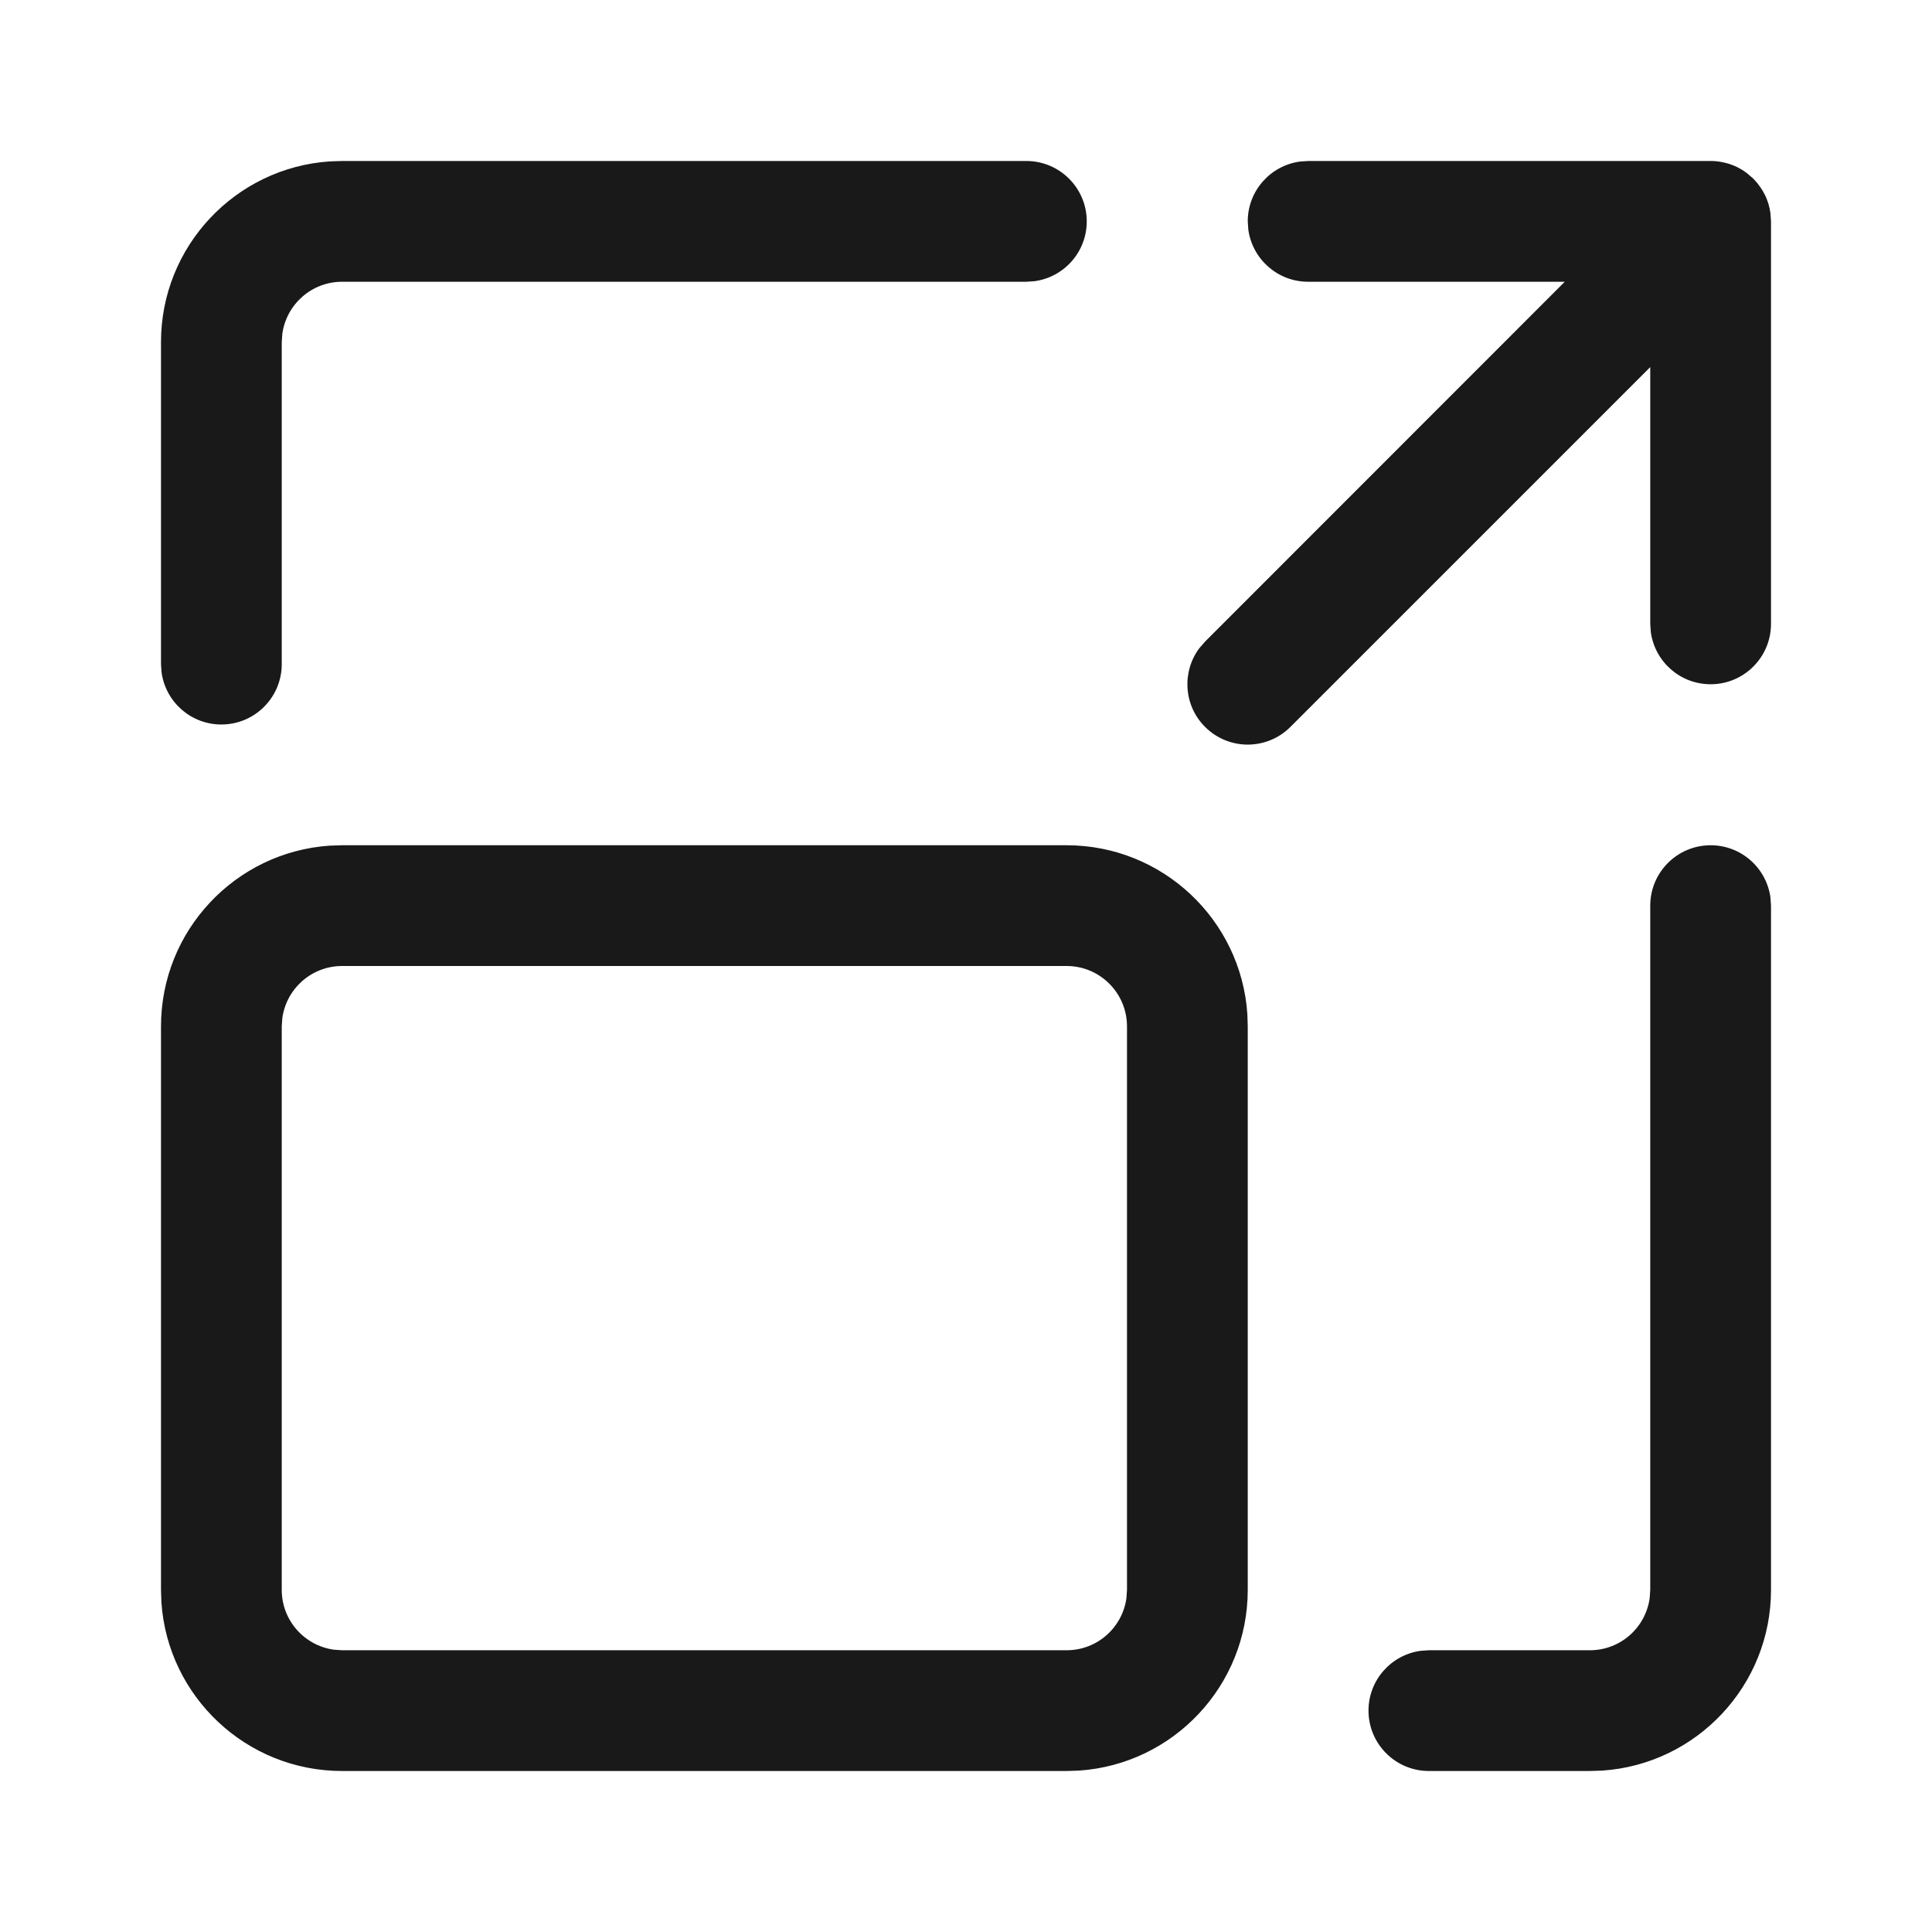 <svg width="24" height="24" viewBox="0 0 24 24" fill="none" xmlns="http://www.w3.org/2000/svg">
<path d="M13.25 10.5C14.44 10.5 15.416 11.425 15.495 12.596L15.5 12.75V19.75C15.5 20.94 14.575 21.916 13.404 21.995L13.25 22H4.25C3.06 22 2.084 21.075 2.005 19.904L2 19.75V12.75C2 11.56 2.925 10.584 4.096 10.505L4.25 10.5H13.25ZM21.25 10.5C21.63 10.5 21.943 10.782 21.993 11.148L22 11.25V19.75C22 20.94 21.075 21.916 19.904 21.995L19.75 22H17.75C17.336 22 17 21.664 17 21.25C17 20.87 17.282 20.557 17.648 20.507L17.75 20.5H19.75C20.13 20.5 20.443 20.218 20.493 19.852L20.5 19.75V11.25C20.5 10.836 20.836 10.5 21.25 10.5ZM13.25 12H4.25C3.87 12 3.557 12.282 3.507 12.648L3.5 12.75V19.75C3.5 20.13 3.782 20.443 4.148 20.493L4.25 20.5H13.25C13.63 20.5 13.943 20.218 13.993 19.852L14 19.75V12.75C14 12.336 13.664 12 13.25 12ZM21.25 2C21.297 2 21.343 2.004 21.387 2.013L21.421 2.02C21.445 2.025 21.467 2.032 21.489 2.039L21.519 2.05C21.539 2.057 21.558 2.065 21.576 2.074L21.619 2.097C21.637 2.107 21.654 2.117 21.67 2.129L21.701 2.151L21.781 2.22L21.832 2.277L21.842 2.291L21.877 2.339C21.891 2.359 21.903 2.38 21.914 2.402L21.928 2.428C21.939 2.452 21.95 2.478 21.959 2.505L21.968 2.532C21.979 2.569 21.988 2.608 21.993 2.648L22 2.75V7.75C22 8.164 21.664 8.5 21.25 8.5C20.87 8.5 20.557 8.218 20.507 7.852L20.5 7.75V4.56L16.03 9.03C15.737 9.323 15.263 9.323 14.97 9.03C14.703 8.764 14.68 8.347 14.897 8.054L14.97 7.97L19.438 3.5H16.25C15.87 3.5 15.557 3.218 15.507 2.852L15.5 2.75C15.5 2.37 15.782 2.057 16.148 2.007L16.25 2H21.25ZM12.75 2C13.164 2 13.5 2.336 13.5 2.75C13.5 3.13 13.218 3.443 12.852 3.493L12.75 3.5H4.25C3.87 3.5 3.557 3.782 3.507 4.148L3.5 4.25V8.25C3.5 8.664 3.164 9 2.75 9C2.37 9 2.057 8.718 2.007 8.352L2 8.25V4.25C2 3.06 2.925 2.084 4.096 2.005L4.25 2H12.75Z" fill="#191919"/>
</svg>
